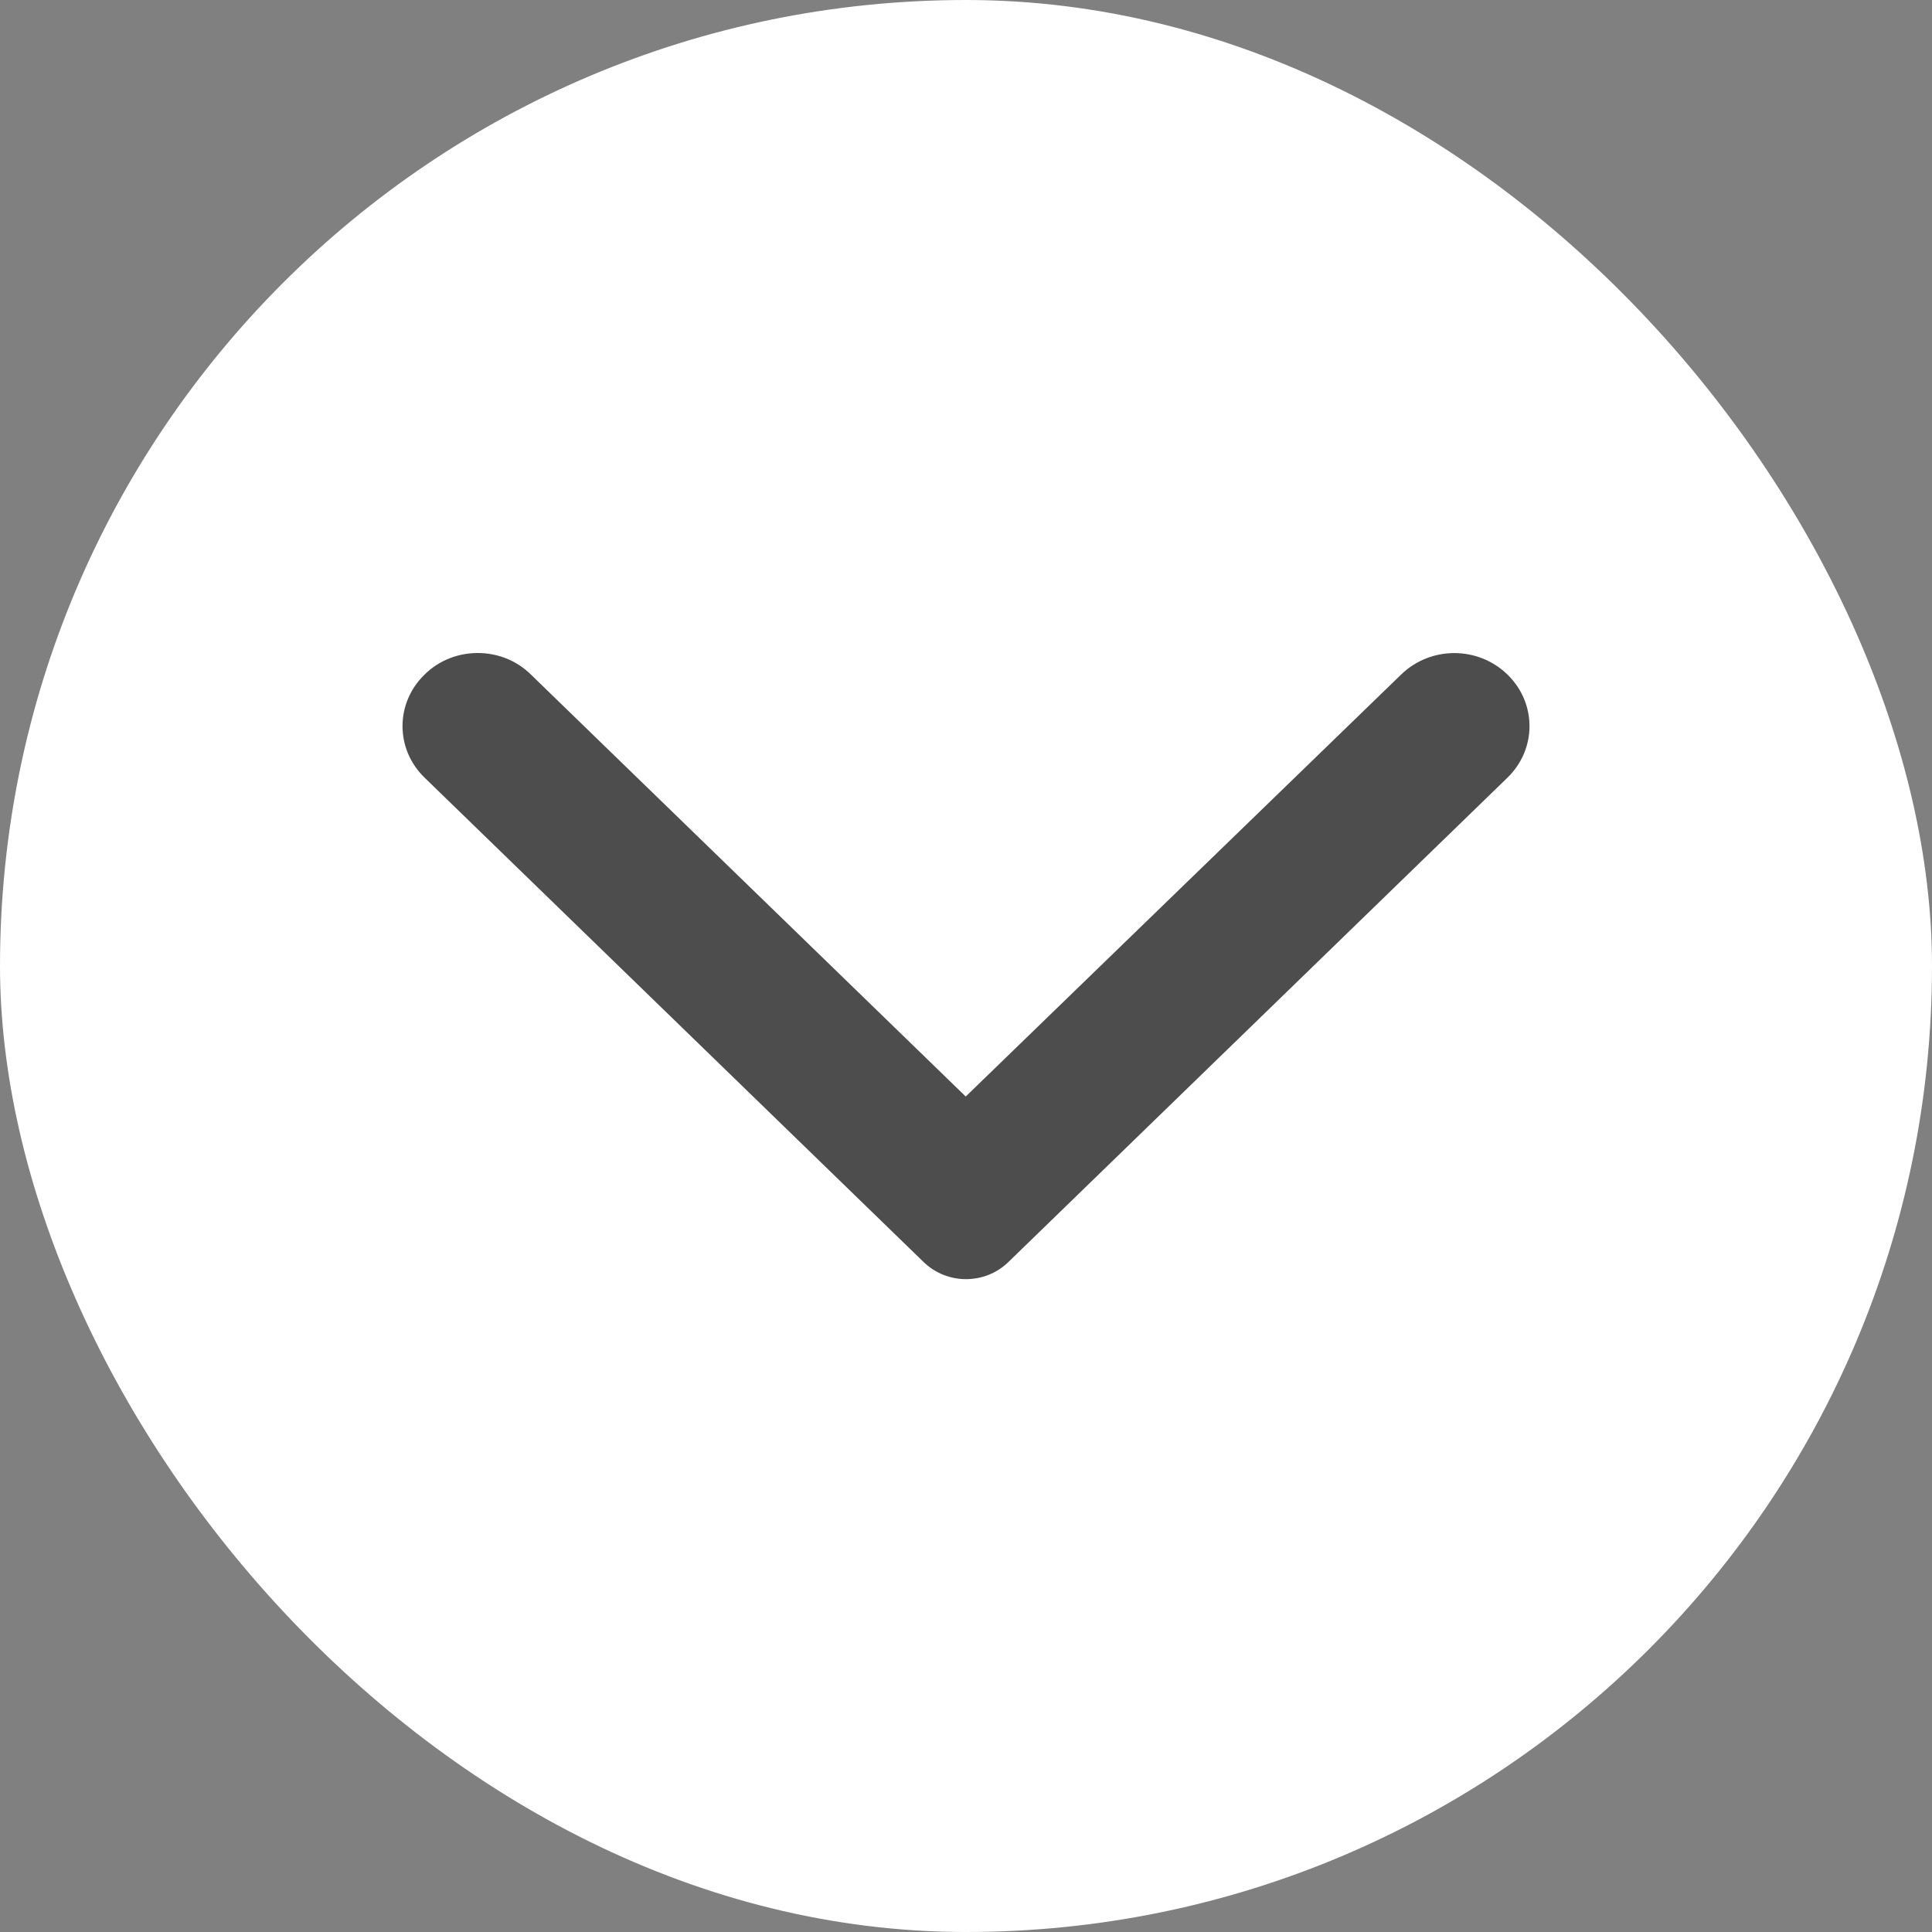 <svg width="36" height="36" viewBox="0 0 36 36" fill="none" xmlns="http://www.w3.org/2000/svg">
<rect x="0" y="0" width="36" height="36" fill="#808080" stroke="none"/>
<rect width="36" height="36" rx="18" fill="white"/>
<g clip-path="url(#clip0_203_32203)">
<path d="M7.912 12.569C7.363 13.101 7.363 13.959 7.912 14.491L17.211 23.517C17.648 23.941 18.353 23.941 18.789 23.517L28.089 14.491C28.637 13.959 28.637 13.101 28.089 12.569C27.541 12.036 26.657 12.036 26.108 12.569L17.995 20.432L9.881 12.558C9.344 12.036 8.449 12.036 7.912 12.569Z" fill="#4D4D4D"/>
</g>
<defs>
<clipPath id="clip0_203_32203">
<rect width="28" height="28" fill="white" transform="translate(4 4)"/>
</clipPath>
</defs>
</svg>
